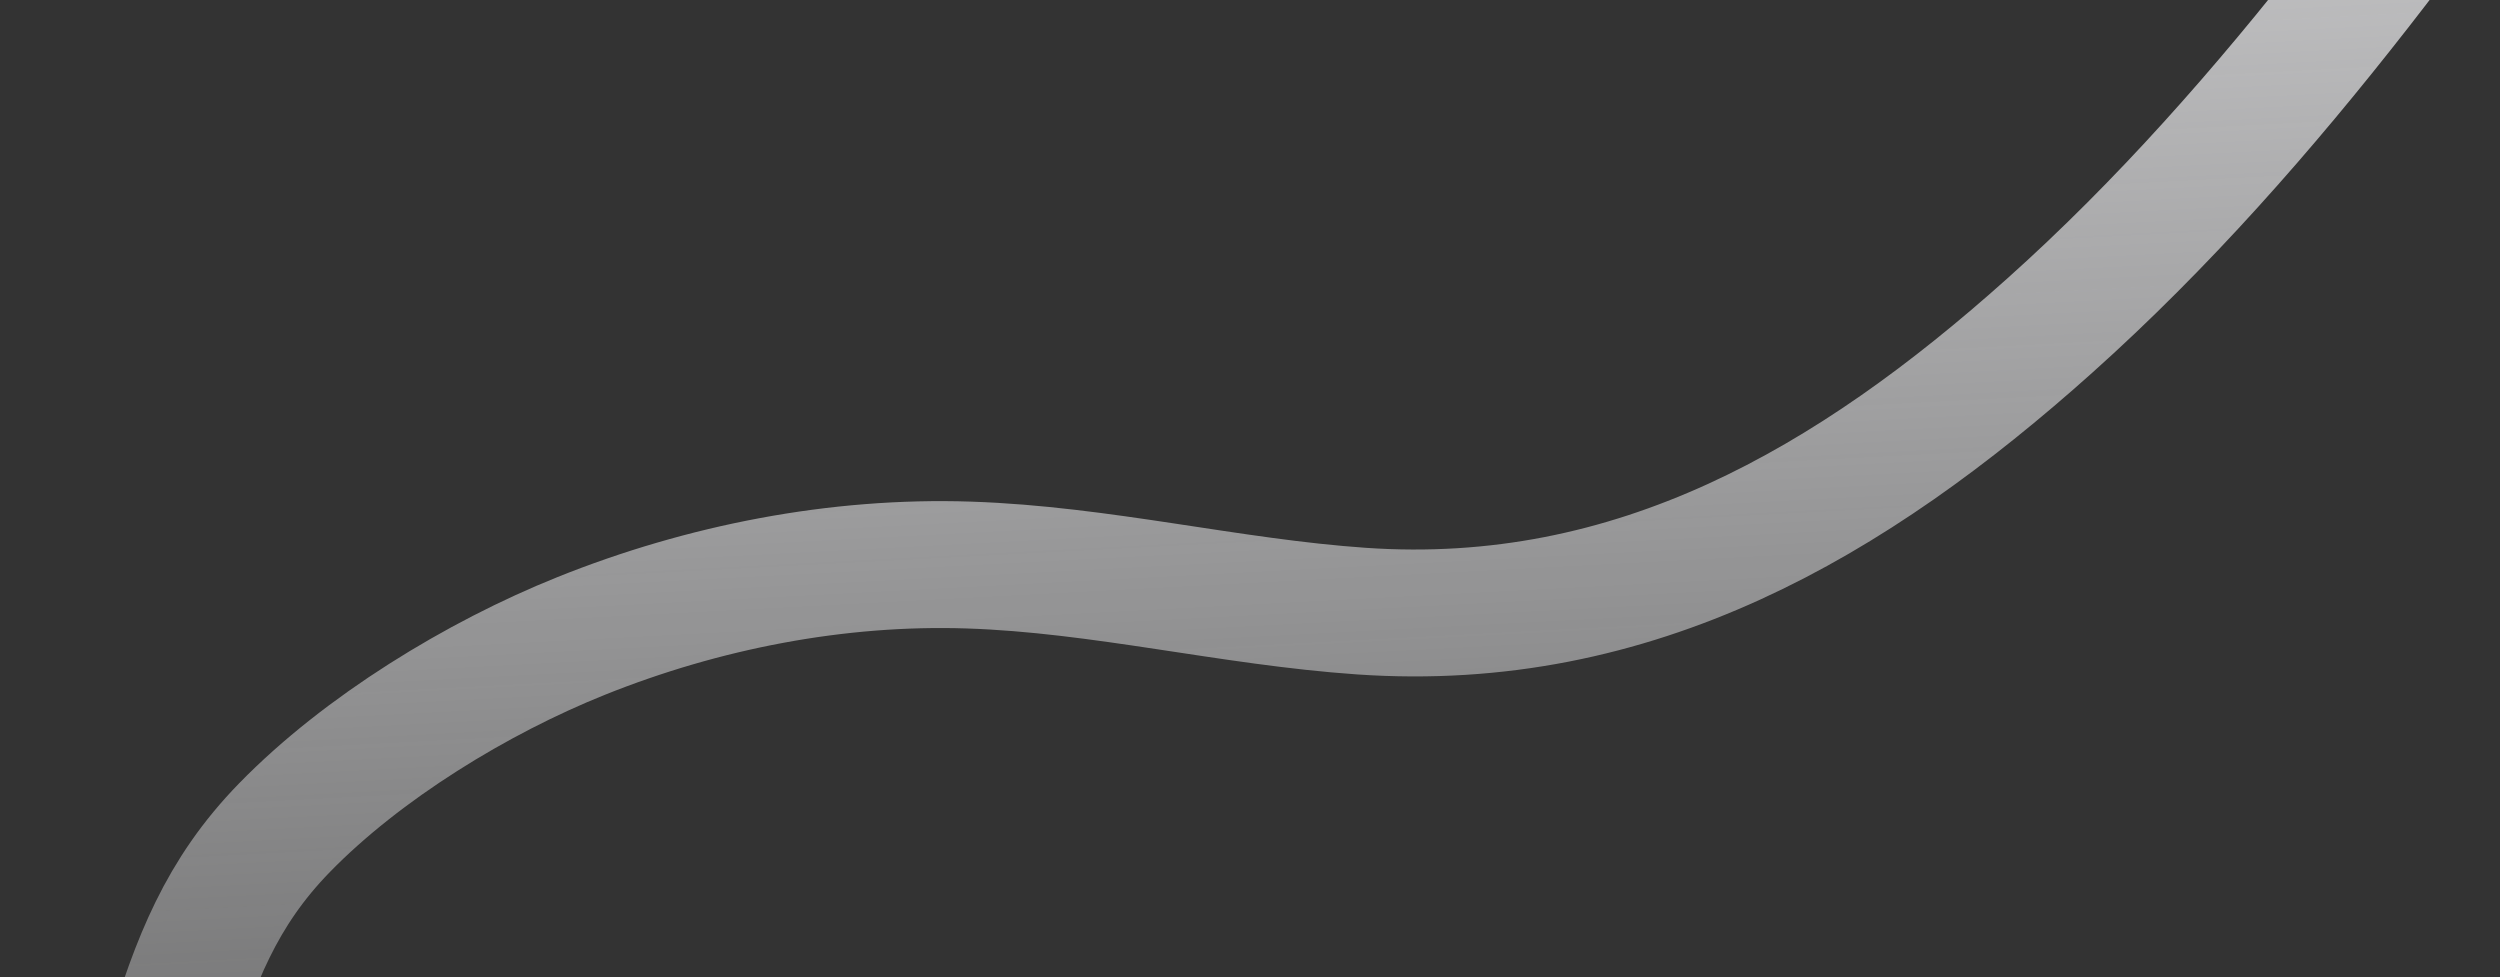 <svg width="788" height="308" viewBox="0 0 788 308" fill="none" xmlns="http://www.w3.org/2000/svg">
<rect x="0" y="0" width="788" height="308" fill="#333333" stroke="none"/>
<path d="M20.101 461.287C28.797 417.4 40.097 373.51 53.032 330.705C61.421 302.944 69.667 281.404 89.662 260.896C114.25 235.678 150.45 213.595 183.144 200.468C221.66 185.001 263.946 176.729 305.428 178.103C347.066 179.482 387.645 189.754 429.124 192.625C515.229 198.584 583.685 158.478 646.054 102.662C717.218 38.977 773.765 -42.598 827.532 -120.7C844.885 -145.908 862.447 -170.205 882.307 -193.495C888.989 -201.332 896.504 -208.924 902.331 -217.443" stroke="url(#paint0_linear_534_3128)" stroke-width="40" stroke-linecap="round"/>
<defs>
<linearGradient id="paint0_linear_534_3128" x1="570.112" y1="-6" x2="591.14" y2="394.127" gradientUnits="userSpaceOnUse">
<stop stop-color="#F5F5F7" stop-opacity="0.72"/>
<stop offset="1" stop-color="#F5F5F7" stop-opacity="0.24"/>
</linearGradient>
</defs>
</svg>

